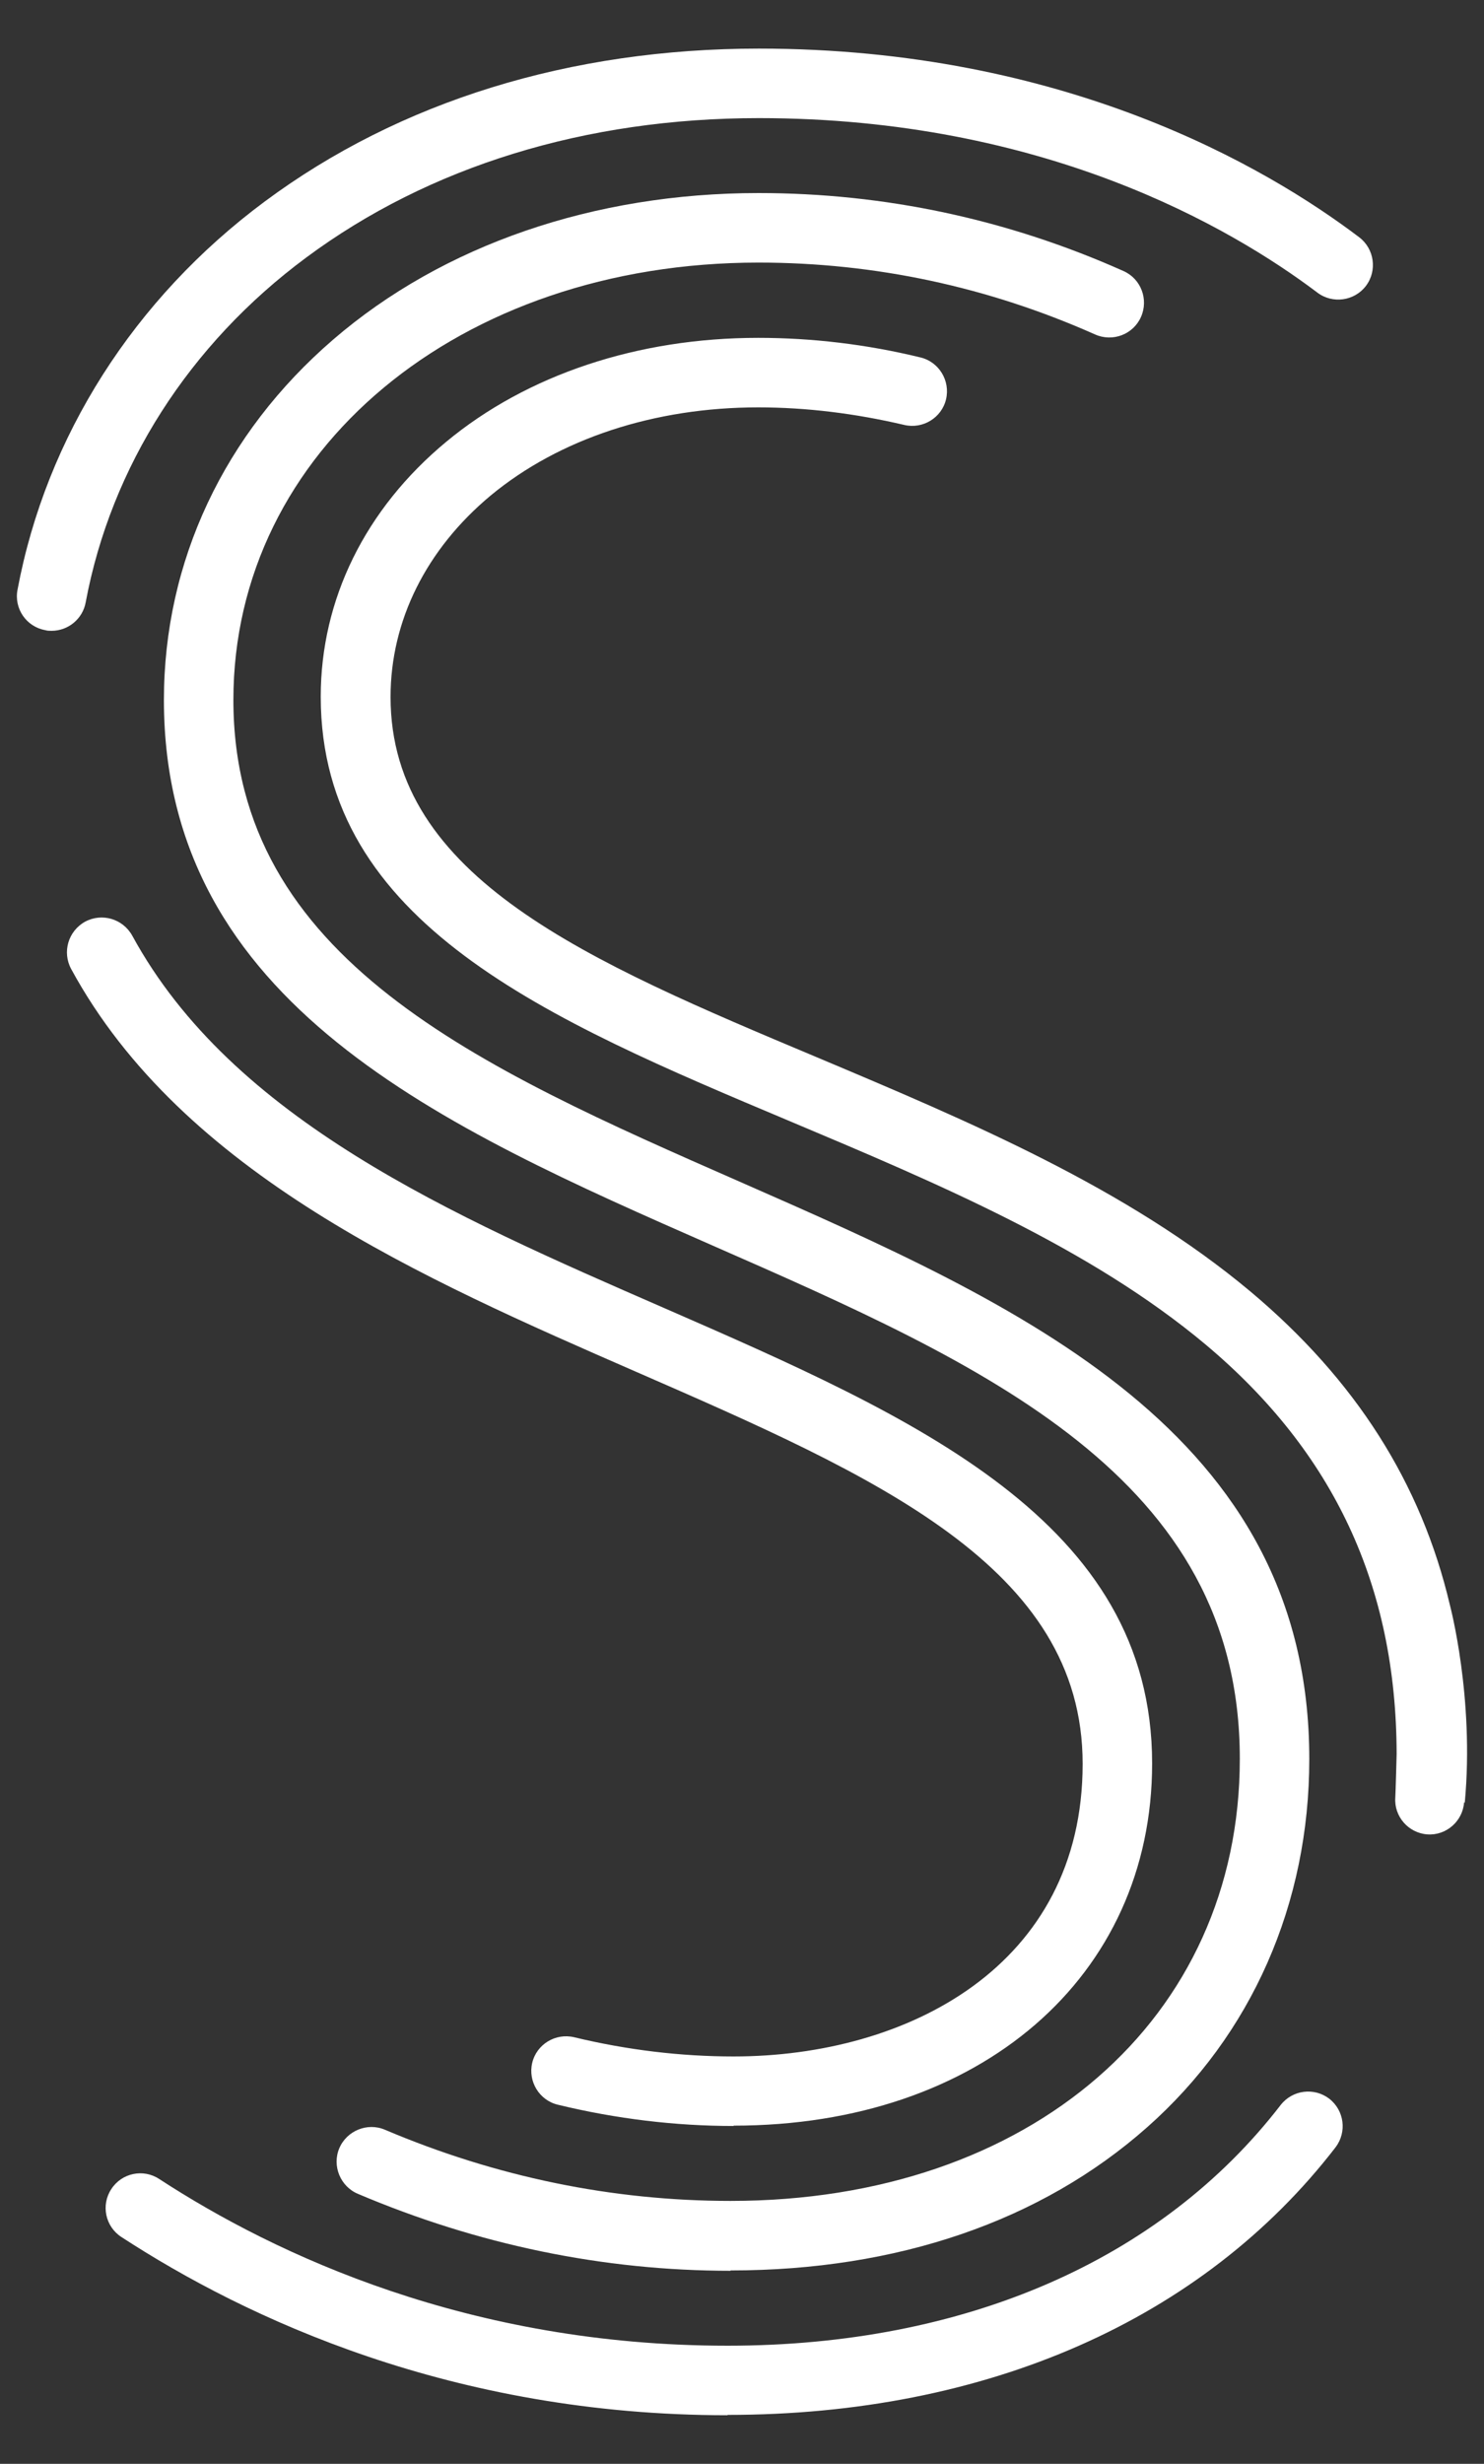 <?xml version="1.0" encoding="UTF-8"?>
<svg xmlns="http://www.w3.org/2000/svg" id="a" viewBox="0 0 44 73">
  <rect x="0" y="0" width="44" height="73" fill="#333333" stroke="none"/>
  <defs>
    <style>.b{fill:#fff;stroke-width:0px;}</style>
  </defs>
  <path class="b" d="M21.66,67.28c-3.77,0-7.49-.77-11.05-2.28-.52-.22-.77-.83-.55-1.35.22-.52.83-.77,1.35-.55,3.3,1.4,6.75,2.11,10.25,2.11,8.89,0,15.1-5.39,15.1-13.1,0-8.35-7.59-11.68-15.64-15.21-7.99-3.51-16.26-7.14-16.26-16.16,0-4.1,1.78-7.89,5.02-10.68,3.25-2.8,7.73-4.34,12.61-4.34,3.75,0,7.39.78,10.82,2.31.52.23.75.84.52,1.36-.23.52-.84.75-1.36.52-3.17-1.41-6.53-2.13-9.98-2.13-8.88,0-15.57,5.57-15.57,12.96,0,7.68,7.3,10.89,15.03,14.28,8.29,3.64,16.87,7.41,16.87,17.1,0,4.29-1.71,8.17-4.81,10.91-3.14,2.78-7.41,4.24-12.35,4.24Z"></path>
  <path class="b" d="M1.53,18.69c-.06,0-.13,0-.19-.02-.56-.1-.93-.64-.82-1.2.85-4.53,3.45-8.62,7.33-11.5,4-2.97,9.06-4.53,14.65-4.53,9.05,0,15.04,3.5,17.8,5.59.45.34.54.99.2,1.44-.34.45-.99.54-1.44.2-2.56-1.93-8.11-5.17-16.56-5.17-5.14,0-9.78,1.43-13.42,4.13-3.47,2.57-5.79,6.2-6.54,10.22-.09.49-.52.84-1.01.84Z"></path>
  <path class="b" d="M21.57,71.56c-8.15,0-14.27-2.87-17.97-5.28-.48-.31-.61-.95-.3-1.42.31-.48.95-.61,1.42-.3,3.47,2.26,9.21,4.94,16.85,4.94,7.03,0,12.85-2.53,16.4-7.13.35-.45.99-.53,1.44-.19.45.35.53.99.19,1.44-3.95,5.12-10.36,7.93-18.03,7.93Z"></path>
  <path class="b" d="M21.75,62.99c-1.72,0-3.48-.21-5.21-.63-.55-.13-.89-.69-.76-1.24.13-.55.69-.89,1.24-.76,1.58.38,3.17.57,4.73.57,5.15,0,10.35-2.68,10.35-8.67,0-5.84-6.14-8.52-13.25-11.62-6.3-2.75-13.44-5.86-16.74-11.93-.27-.5-.09-1.12.41-1.4.5-.27,1.12-.09,1.4.41,2.97,5.45,9.47,8.29,15.76,11.03,7.45,3.25,14.48,6.32,14.48,13.5,0,6.32-5.1,10.73-12.41,10.73Z"></path>
  <path class="b" d="M43.43,53.41c.29-3.11-.44-5.85-.44-5.85h0c-.85-3.62-2.8-6.68-5.91-9.29-3.68-3.08-8.34-5.04-12.85-6.94-6.79-2.85-12.65-5.32-12.65-10.68,0-2.26,1.06-4.38,2.97-5.97,2.03-1.68,4.85-2.61,7.93-2.61,1.43,0,2.88.18,4.33.52.55.13,1.11-.21,1.24-.76.13-.55-.21-1.11-.76-1.24-1.6-.39-3.22-.58-4.81-.58-3.57,0-6.85,1.09-9.25,3.08-2.4,1.99-3.72,4.67-3.72,7.55,0,6.73,6.75,9.57,13.91,12.58,4.37,1.84,8.89,3.74,12.33,6.62,3.8,3.19,5.65,7.15,5.66,12.13,0,0-.03,1.15-.04,1.29-.04.56.39,1.05.95,1.09.56.04,1.05-.39,1.09-.95Z"></path>
</svg>
